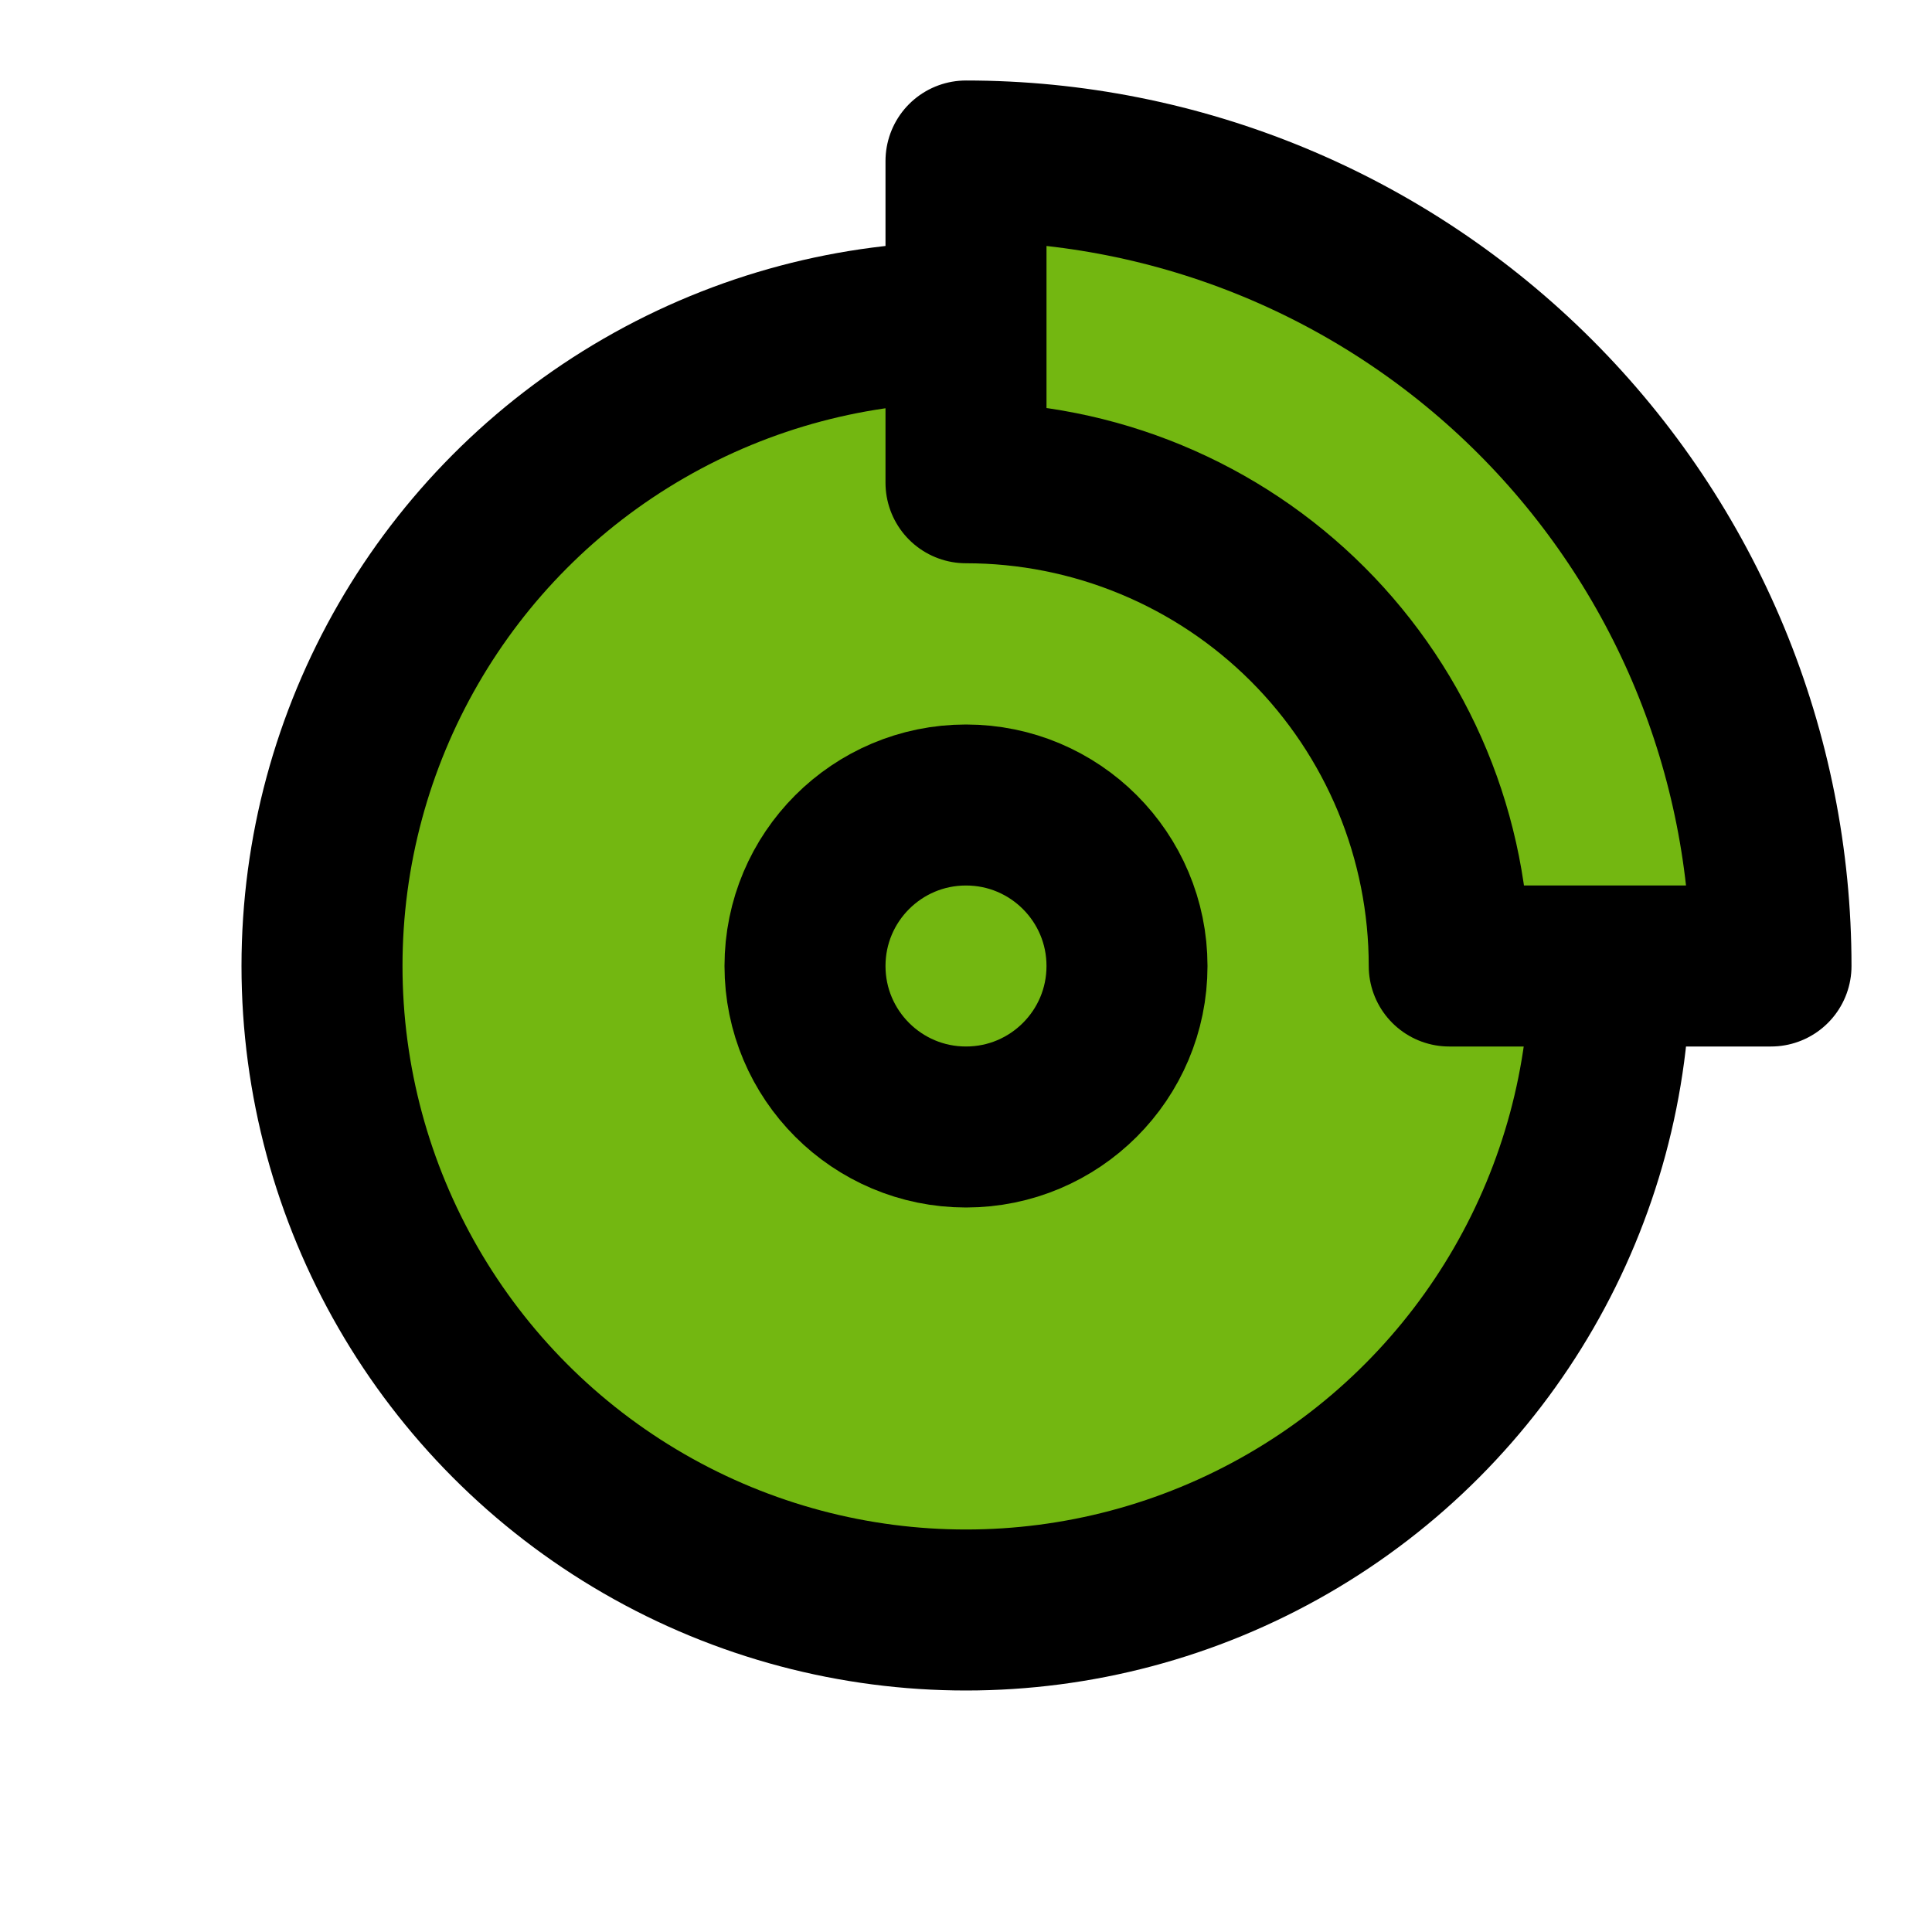 <?xml version="1.0" ?>
<svg height="48" viewBox="0 0 48 48" width="48" xmlns="http://www.w3.org/2000/svg">
  <circle cx="24" cy="24" r="16" fill="#73b711" stroke="black" stroke-linecap="round" stroke-linejoin="round" stroke-width="4"/>
  <circle cx="24" cy="24" r="4" fill="#73b711" stroke="black" stroke-linecap="round" stroke-linejoin="round" stroke-width="4"/>
  <path d="M24 4C26.626 4 29.227 4.517 31.654 5.522C34.08 6.527 36.285 8.001 38.142 9.858C39.999 11.715 41.472 13.92 42.478 16.346C43.483 18.773 44 21.374 44 24L36.006 24C36.006 22.423 35.696 20.862 35.093 19.405C34.489 17.949 33.605 16.625 32.49 15.51C31.375 14.395 30.051 13.511 28.595 12.908C27.138 12.304 25.577 11.994 24 11.994V4Z" fill="#73b711" stroke="black" stroke-linecap="round" stroke-linejoin="round" stroke-width="4"/>
</svg>
